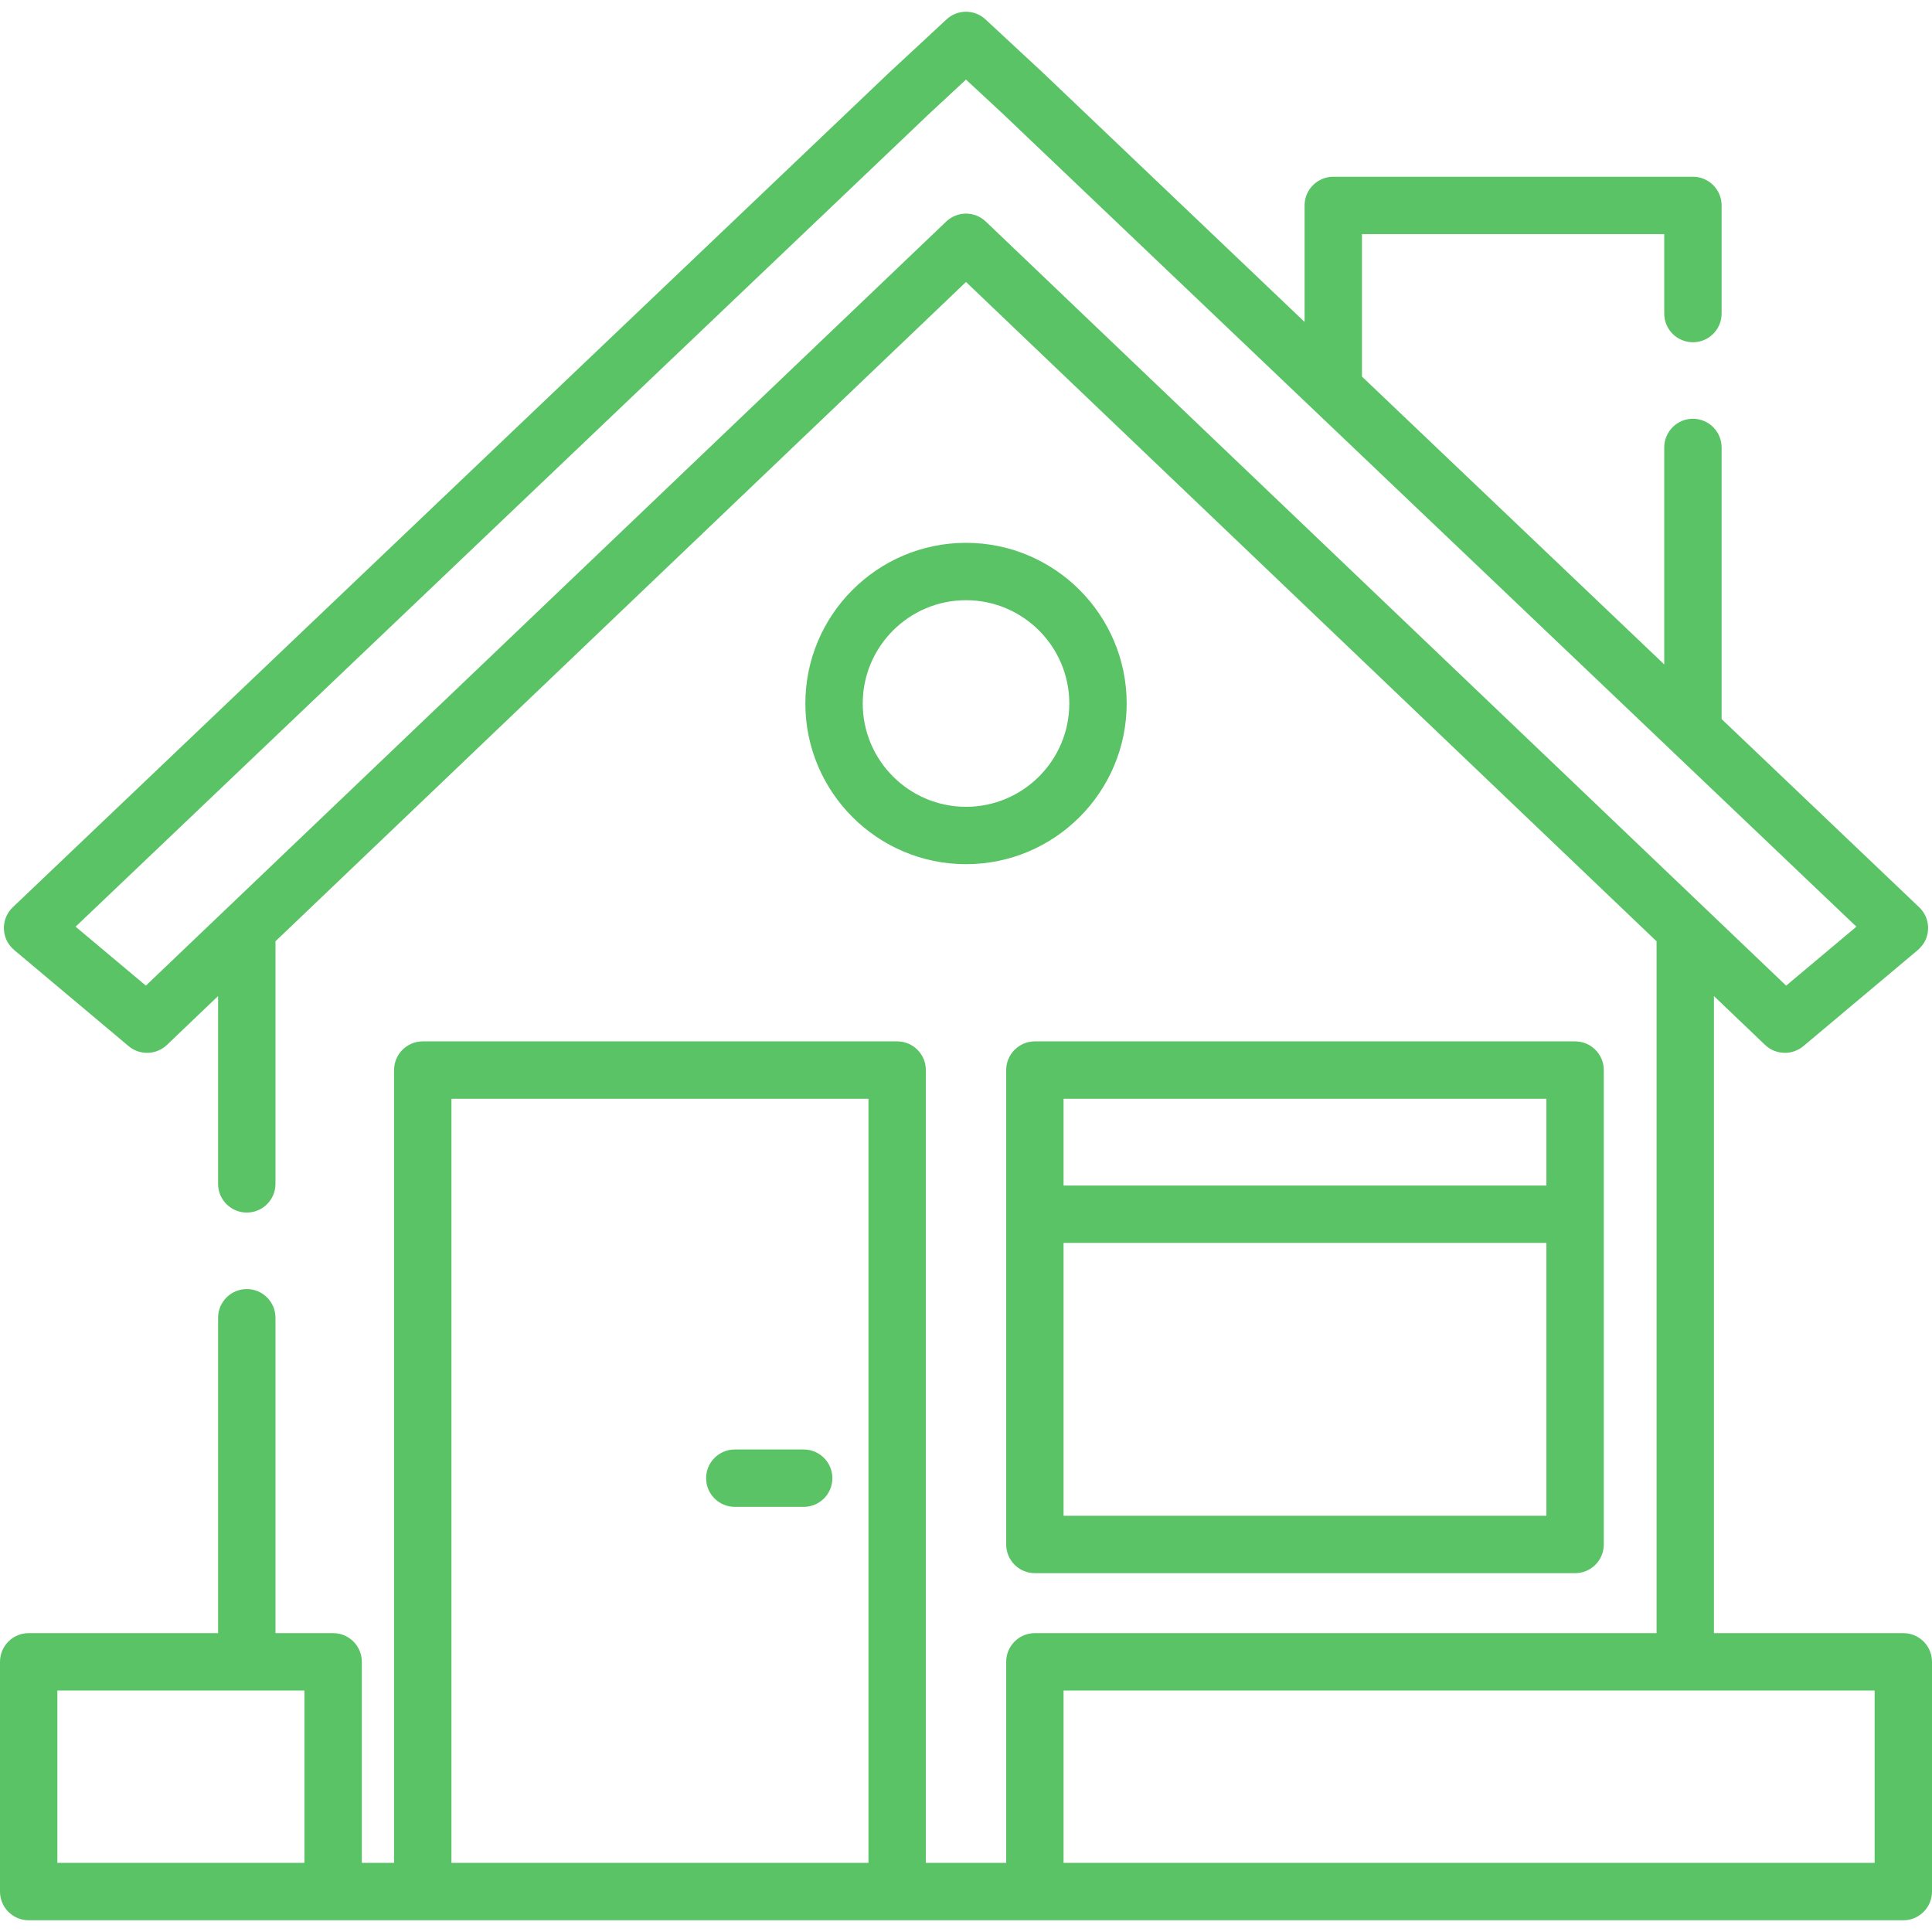 <svg width="60" height="60" viewBox="0 0 60 60" fill="none" xmlns="http://www.w3.org/2000/svg">
<path d="M48.916 32.341H32.139C31.647 32.341 31.248 32.74 31.248 33.232V47.965C31.248 48.457 31.647 48.856 32.139 48.856H48.916C49.408 48.856 49.807 48.457 49.807 47.965V33.232C49.807 32.74 49.408 32.341 48.916 32.341ZM48.025 47.073H33.03V38.6H48.025V47.073ZM48.025 36.818H33.03V34.123H48.025V36.818Z" fill="#5AC366"/>
<path d="M59.109 50.718H53.228V30.934L54.816 32.451C54.988 32.614 55.21 32.697 55.432 32.697C55.635 32.697 55.838 32.628 56.005 32.489L59.541 29.52C59.66 29.42 59.76 29.295 59.816 29.15C59.953 28.8 59.859 28.42 59.602 28.176L53.466 22.331V13.897C53.466 13.405 53.067 13.005 52.575 13.005C52.083 13.005 51.684 13.405 51.684 13.897V20.634L42.297 11.695V7.271H51.684V9.738C51.684 10.23 52.083 10.629 52.575 10.629C53.067 10.629 53.466 10.23 53.466 9.738V6.38C53.466 5.888 53.067 5.489 52.575 5.489H41.406C40.914 5.489 40.515 5.888 40.515 6.38V9.998L32.38 2.25L30.606 0.603C30.264 0.285 29.735 0.285 29.394 0.603L27.612 2.257L0.398 28.175C0.141 28.42 0.047 28.8 0.184 29.15C0.24 29.295 0.339 29.42 0.459 29.52L3.995 32.489C4.343 32.781 4.855 32.764 5.184 32.451L6.773 30.933V36.766C6.773 37.258 7.172 37.657 7.664 37.657C8.156 37.657 8.555 37.258 8.555 36.766V29.232L30 8.757L51.446 29.233V50.718H32.139C31.647 50.718 31.248 51.117 31.248 51.609V57.853H28.753V33.232C28.753 32.74 28.354 32.341 27.862 32.341H13.129C12.637 32.341 12.238 32.74 12.238 33.232V57.853H11.237V51.609C11.237 51.117 10.838 50.718 10.345 50.718H8.555V40.925C8.555 40.432 8.156 40.033 7.664 40.033C7.172 40.033 6.773 40.432 6.773 40.925V50.718H0.891C0.399 50.718 0 51.117 0 51.609V58.744C0 59.236 0.399 59.636 0.891 59.636H10.345C10.346 59.636 10.347 59.635 10.348 59.635H13.129H27.862H32.137C32.137 59.635 32.138 59.636 32.139 59.636H59.109C59.601 59.636 60 59.236 60 58.744V51.609C60 51.117 59.601 50.718 59.109 50.718ZM9.454 57.853H7.664V57.853H1.782V52.5H9.454V57.853ZM26.971 57.853H14.02V34.123H26.971V57.853ZM30.615 6.881C30.443 6.717 30.222 6.634 30 6.634C29.778 6.634 29.557 6.717 29.385 6.881L4.53 30.61L2.348 28.779L28.833 3.556L30 2.472L31.159 3.548L57.652 28.779L55.47 30.61L30.615 6.881ZM58.218 57.853H52.337V57.853H33.03V52.5H58.218V57.853H58.218Z" fill="#5AC366"/>
<path d="M24.959 45.015H22.82C22.328 45.015 21.929 45.414 21.929 45.906C21.929 46.398 22.328 46.797 22.82 46.797H24.959C25.451 46.797 25.85 46.398 25.85 45.906C25.85 45.414 25.451 45.015 24.959 45.015Z" fill="#5AC366"/>
<path d="M30.001 16.858C27.249 16.858 25.011 19.096 25.011 21.848C25.011 24.599 27.249 26.838 30.001 26.838C32.752 26.838 34.99 24.599 34.99 21.848C34.99 19.097 32.752 16.858 30.001 16.858ZM30.001 25.056C28.232 25.056 26.793 23.617 26.793 21.848C26.793 20.079 28.232 18.64 30.001 18.64C31.769 18.64 33.208 20.079 33.208 21.848C33.208 23.617 31.769 25.056 30.001 25.056Z" fill="#5AC366"/>
</svg>
